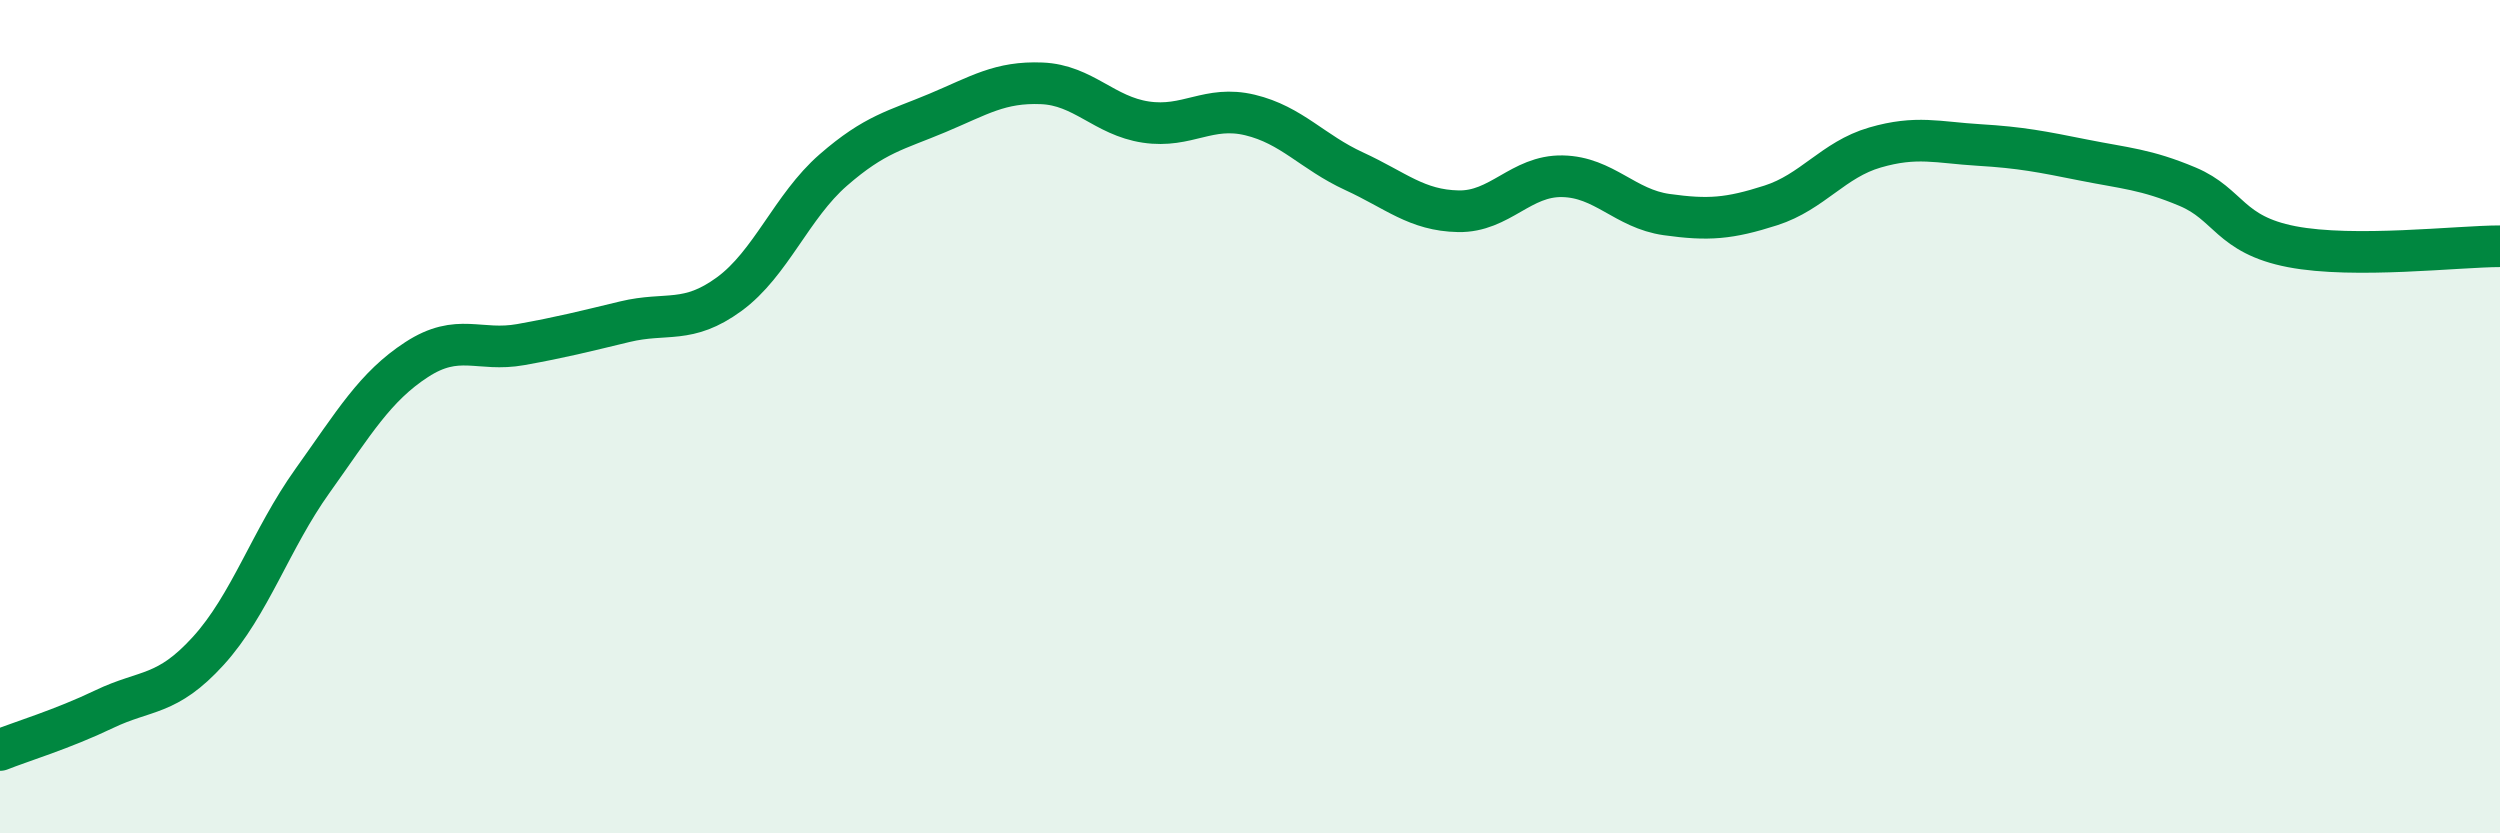 
    <svg width="60" height="20" viewBox="0 0 60 20" xmlns="http://www.w3.org/2000/svg">
      <path
        d="M 0,18 C 0.5,17.8 1.5,17.5 2.5,17.02 C 3.5,16.54 4,16.72 5,15.62 C 6,14.52 6.5,12.94 7.5,11.54 C 8.5,10.14 9,9.28 10,8.63 C 11,7.98 11.5,8.45 12.5,8.27 C 13.5,8.09 14,7.96 15,7.72 C 16,7.48 16.5,7.79 17.5,7.06 C 18.5,6.33 19,4.95 20,4.08 C 21,3.21 21.5,3.13 22.5,2.71 C 23.5,2.29 24,1.96 25,2 C 26,2.04 26.5,2.78 27.5,2.93 C 28.5,3.08 29,2.52 30,2.76 C 31,3 31.5,3.65 32.5,4.11 C 33.5,4.57 34,5.05 35,5.07 C 36,5.09 36.5,4.21 37.5,4.23 C 38.5,4.25 39,5.01 40,5.15 C 41,5.29 41.5,5.25 42.5,4.93 C 43.5,4.61 44,3.83 45,3.54 C 46,3.25 46.5,3.42 47.5,3.48 C 48.5,3.54 49,3.64 50,3.84 C 51,4.04 51.5,4.06 52.5,4.48 C 53.5,4.9 53.5,5.63 55,5.92 C 56.5,6.21 59,5.91 60,5.91L60 20L0 20Z"
        fill="#008740"
        opacity="0.1"
        stroke-linecap="round"
        stroke-linejoin="round"
      />
      <path
        d="M 0,18 C 0.5,17.8 1.5,17.5 2.5,17.02 C 3.5,16.54 4,16.72 5,15.62 C 6,14.52 6.5,12.94 7.5,11.54 C 8.5,10.14 9,9.28 10,8.63 C 11,7.98 11.5,8.45 12.5,8.27 C 13.5,8.09 14,7.96 15,7.72 C 16,7.48 16.5,7.79 17.5,7.06 C 18.5,6.33 19,4.95 20,4.08 C 21,3.21 21.5,3.13 22.5,2.71 C 23.5,2.29 24,1.96 25,2 C 26,2.04 26.5,2.78 27.5,2.93 C 28.5,3.08 29,2.52 30,2.76 C 31,3 31.5,3.65 32.5,4.11 C 33.5,4.57 34,5.05 35,5.07 C 36,5.09 36.5,4.21 37.5,4.23 C 38.5,4.25 39,5.01 40,5.15 C 41,5.29 41.5,5.25 42.5,4.93 C 43.5,4.61 44,3.83 45,3.54 C 46,3.25 46.5,3.42 47.5,3.48 C 48.5,3.54 49,3.64 50,3.84 C 51,4.04 51.5,4.06 52.5,4.48 C 53.5,4.9 53.5,5.63 55,5.92 C 56.5,6.21 59,5.91 60,5.91"
        stroke="#008740"
        stroke-width="1"
        fill="none"
        stroke-linecap="round"
        stroke-linejoin="round"
      />
    </svg>
  
